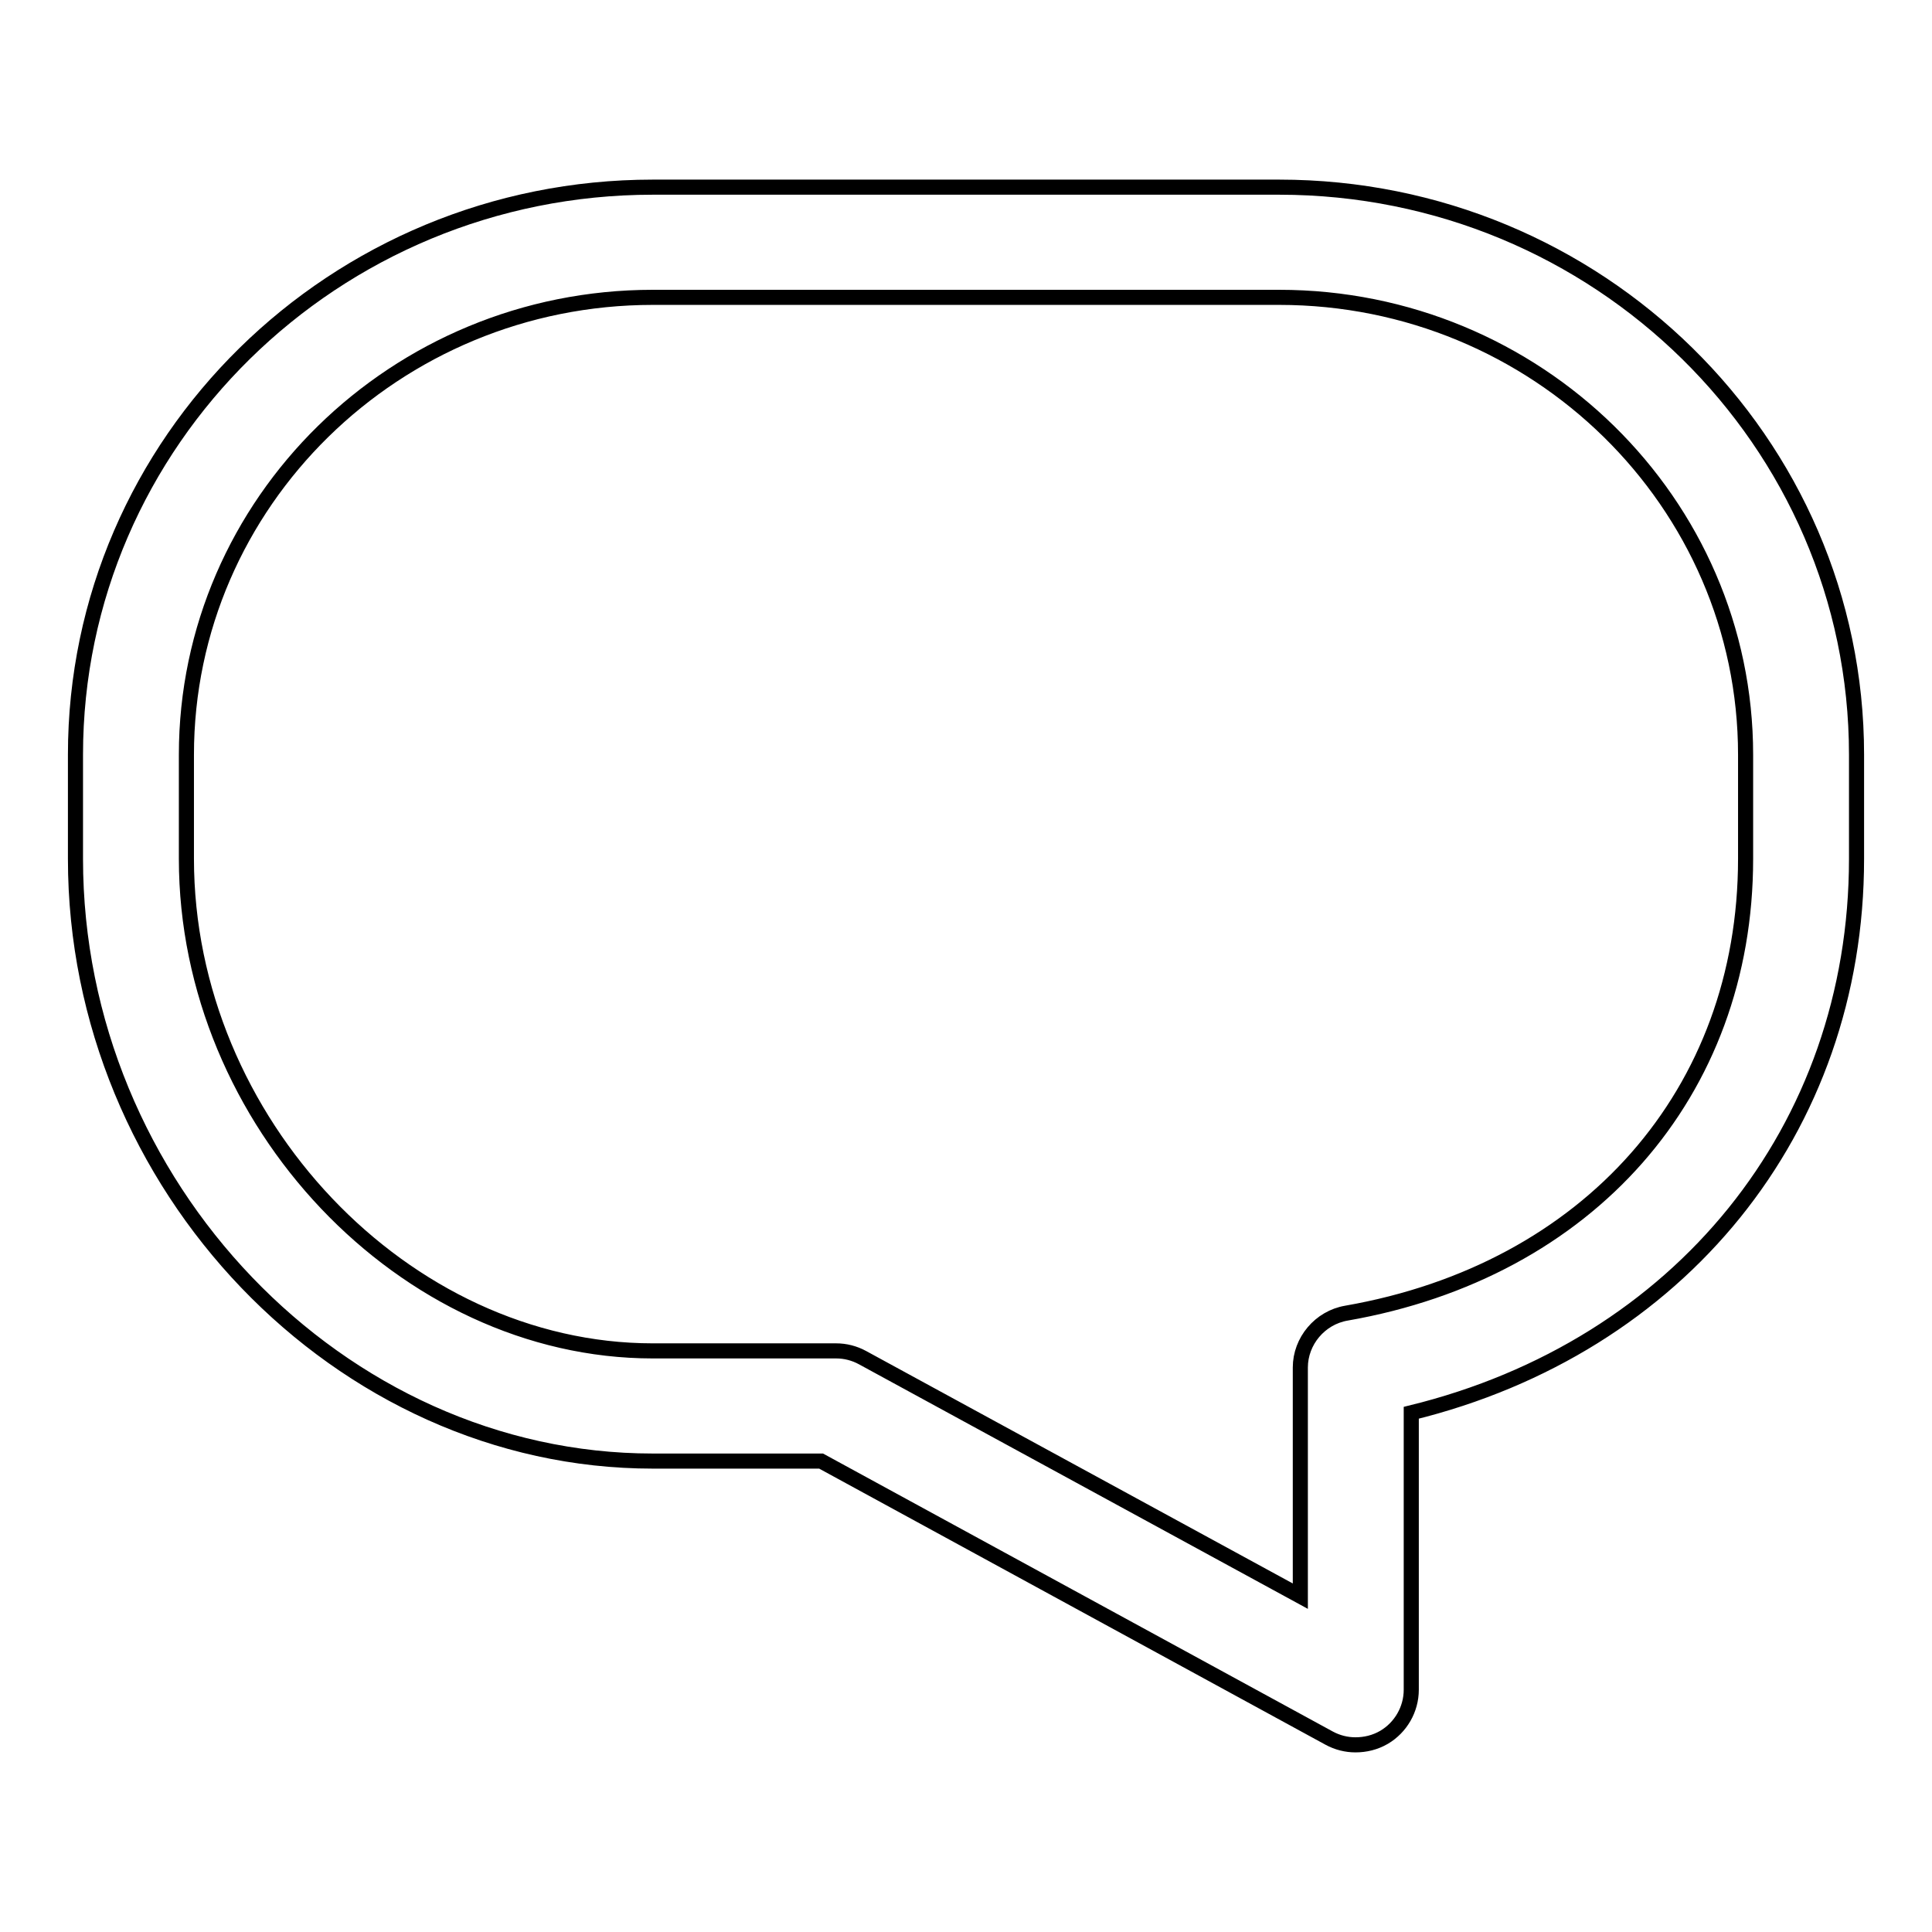 <?xml version="1.0" encoding="utf-8"?>
<!-- Svg Vector Icons : http://www.onlinewebfonts.com/icon -->
<!DOCTYPE svg PUBLIC "-//W3C//DTD SVG 1.1//EN" "http://www.w3.org/Graphics/SVG/1.1/DTD/svg11.dtd">
<svg version="1.1" xmlns="http://www.w3.org/2000/svg" xmlns:xlink="http://www.w3.org/1999/xlink" x="0px" y="0px" viewBox="0 0 256 256" enable-background="new 0 0 256 256" xml:space="preserve">
<g><g><path stroke-width="2" fill-opacity="0" stroke="#000000"  d="M169.5,24.8h-83C44.3,24.8,10,58.5,10,100v13.8c0,43.3,35,79.8,76.5,79.8h22.3l67.3,36.7c1.1,0.6,2.3,0.9,3.5,0.9c1.3,0,2.6-0.3,3.8-1c2.2-1.3,3.6-3.7,3.6-6.3v-36.7c35.5-8.7,59-37.5,59-73.4V100C246,58.5,211.7,24.8,169.5,24.8z M231.3,113.8c0,31-20.8,54.6-52.9,60.2c-3.5,0.6-6.1,3.7-6.1,7.2v30.3l-58-31.6c-1.1-0.6-2.3-0.9-3.5-0.9H86.5c-32.9,0-61.8-30.4-61.8-65.2V100c0-33.4,27.7-60.6,61.8-60.6h83c34.1,0,61.8,27.2,61.8,60.6L231.3,113.8L231.3,113.8z"/></g></g>
</svg>